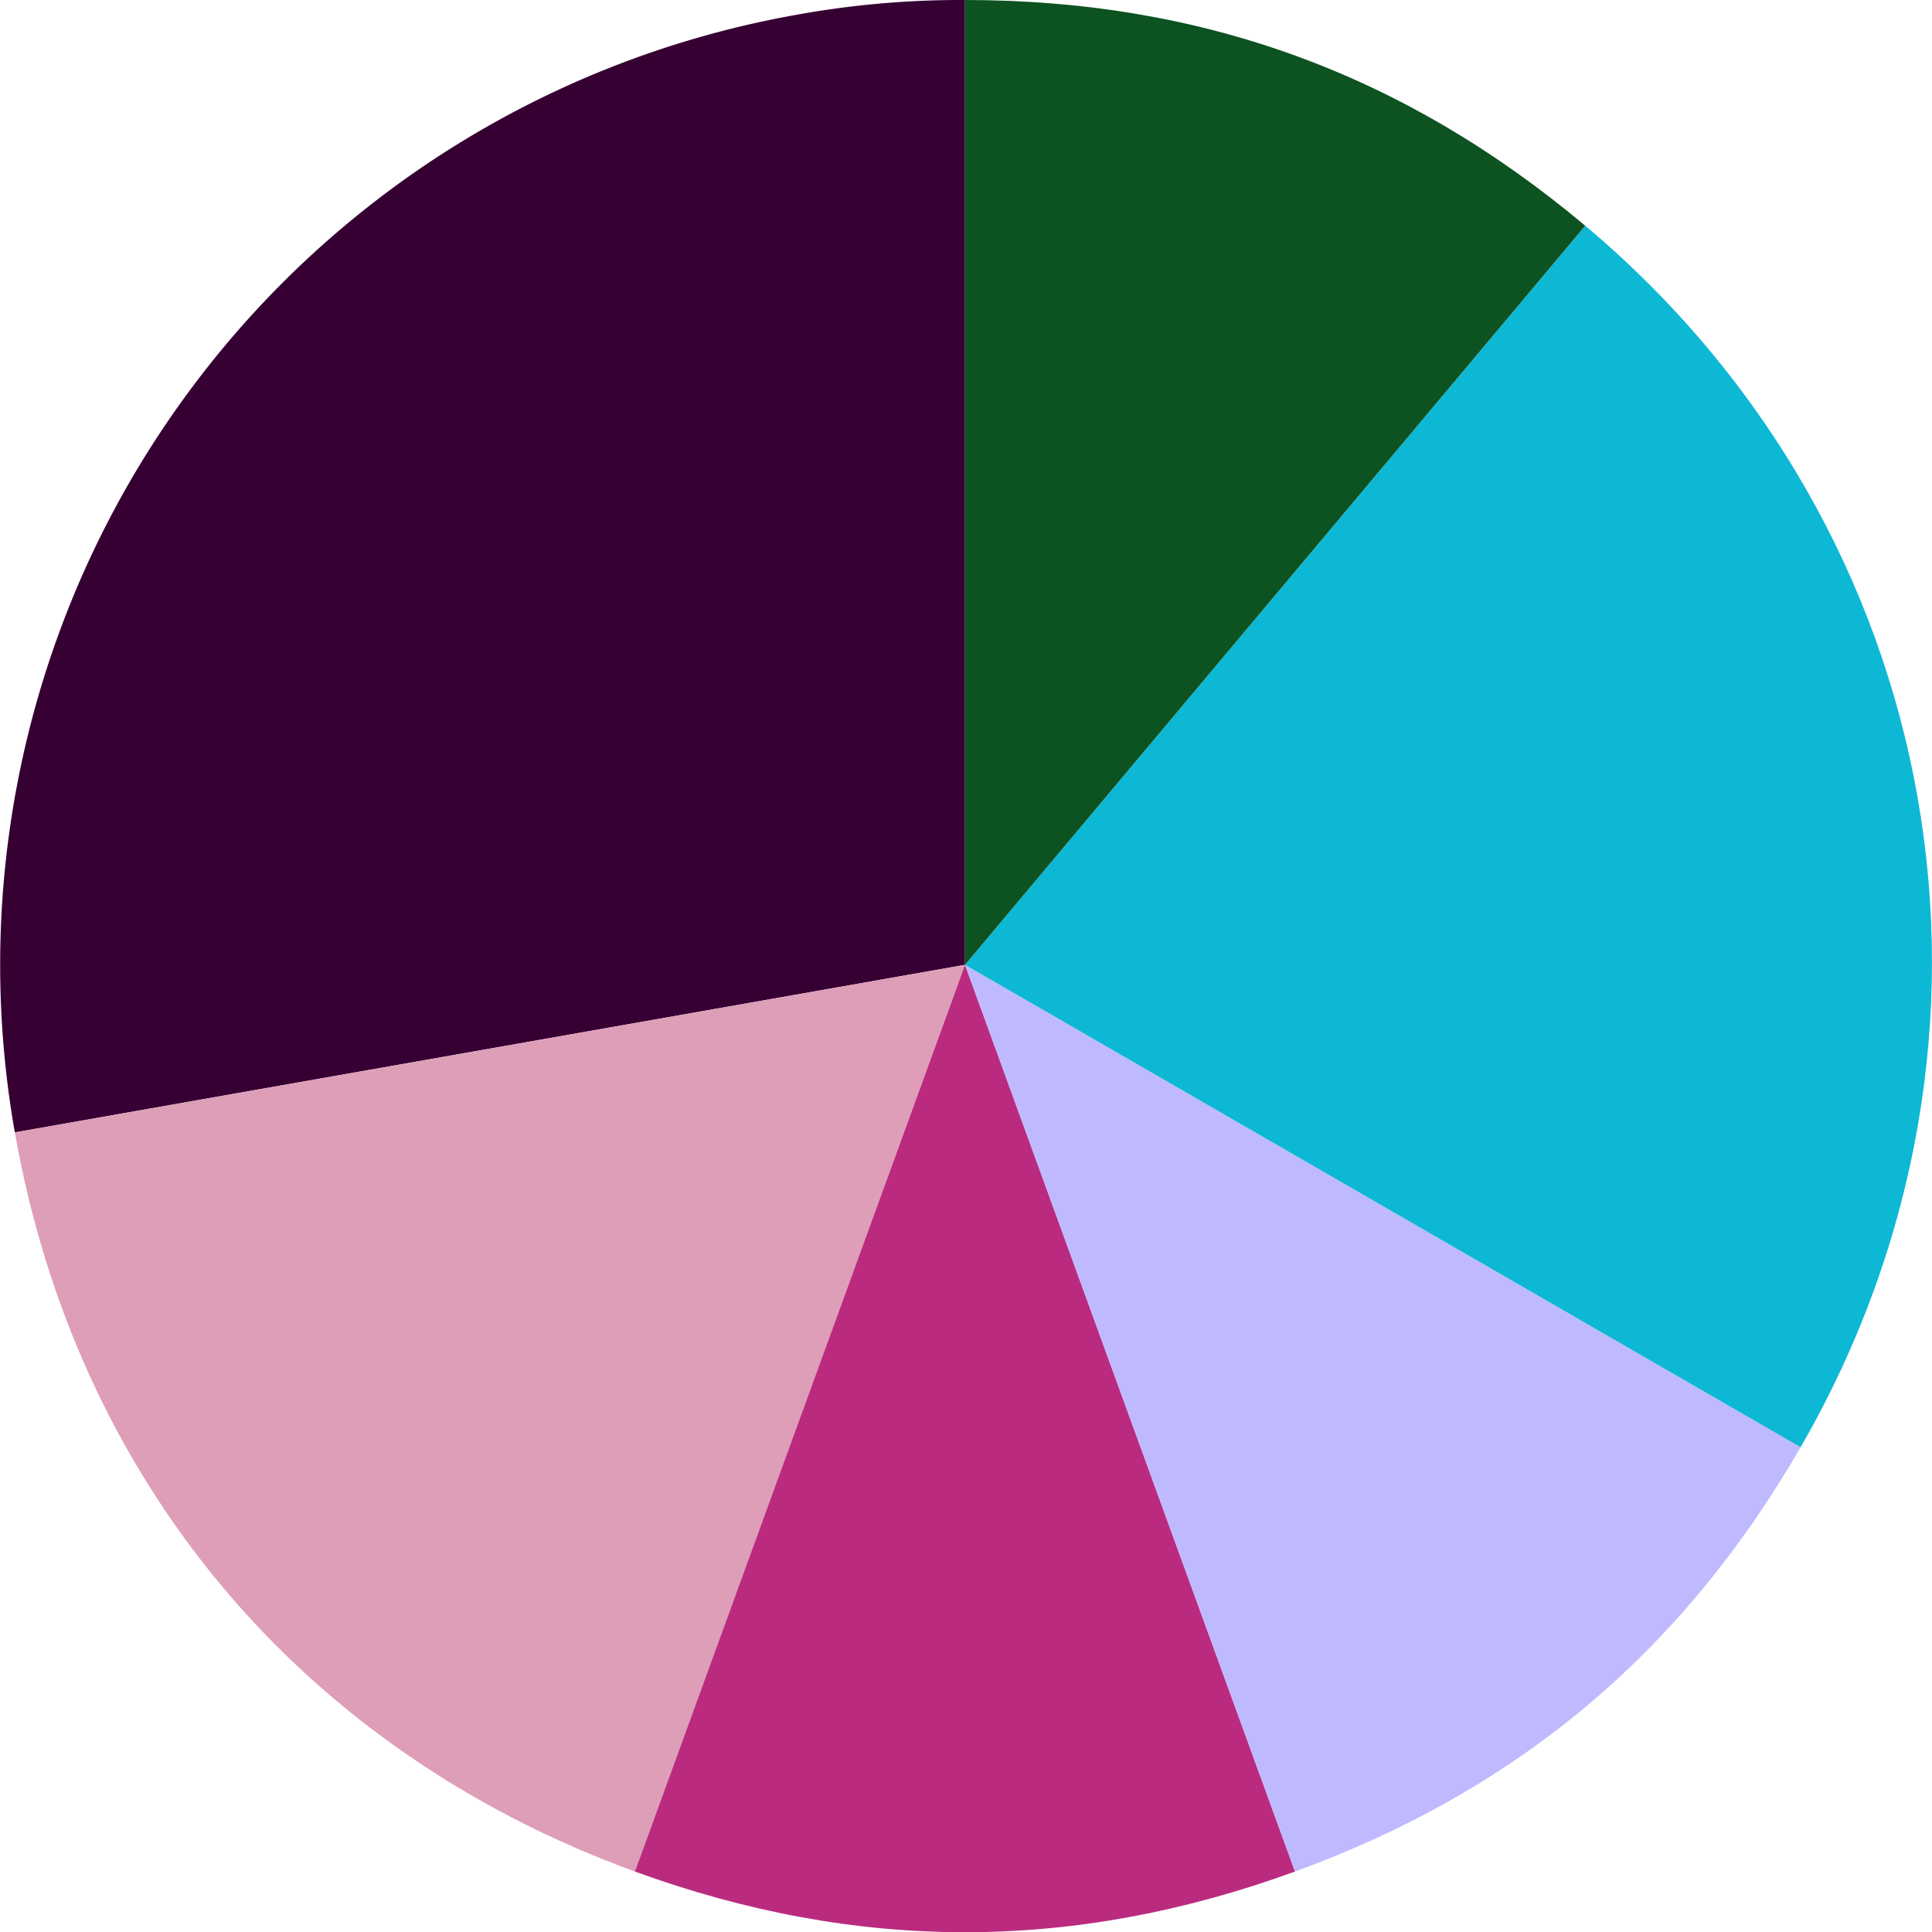 <svg xmlns="http://www.w3.org/2000/svg" xmlns:xlink="http://www.w3.org/1999/xlink" viewBox="0 0 295.62 295.65"><defs><clipPath id="a" transform="translate(0 0)"><rect width="295.62" height="295.65" fill="none"/></clipPath></defs><g clip-path="url(#a)"><path d="M147.66,147.63,2.27,173.27A147.63,147.63,0,0,1,122,2.24,140.46,140.46,0,0,1,147.66,0Z" transform="translate(0 0)" fill="#360033"/><path d="M147.66,147.63,97.16,286.37c-51-18.58-85.46-59.62-94.89-113.1Z" transform="translate(0 0)" fill="#de9eb8"/><path d="M147.66,147.63l50.49,138.74c-34,12.38-67,12.38-101,0Z" transform="translate(0 0)" fill="#ba2b80"/><path d="M147.66,147.63l127.85,73.82c-18.1,31.35-43.34,52.53-77.36,64.92Z" transform="translate(0 0)" fill="#bfbaff"/><path d="M147.66,147.63l94.9-113.09C298,81.08,311.72,158.75,275.51,221.45Z" transform="translate(0 0)" fill="#0db8d4"/><path d="M147.66,147.63V0c36.2,0,67.16,11.27,94.9,34.54Z" transform="translate(0 0)" fill="#0d5221"/></g></svg>
